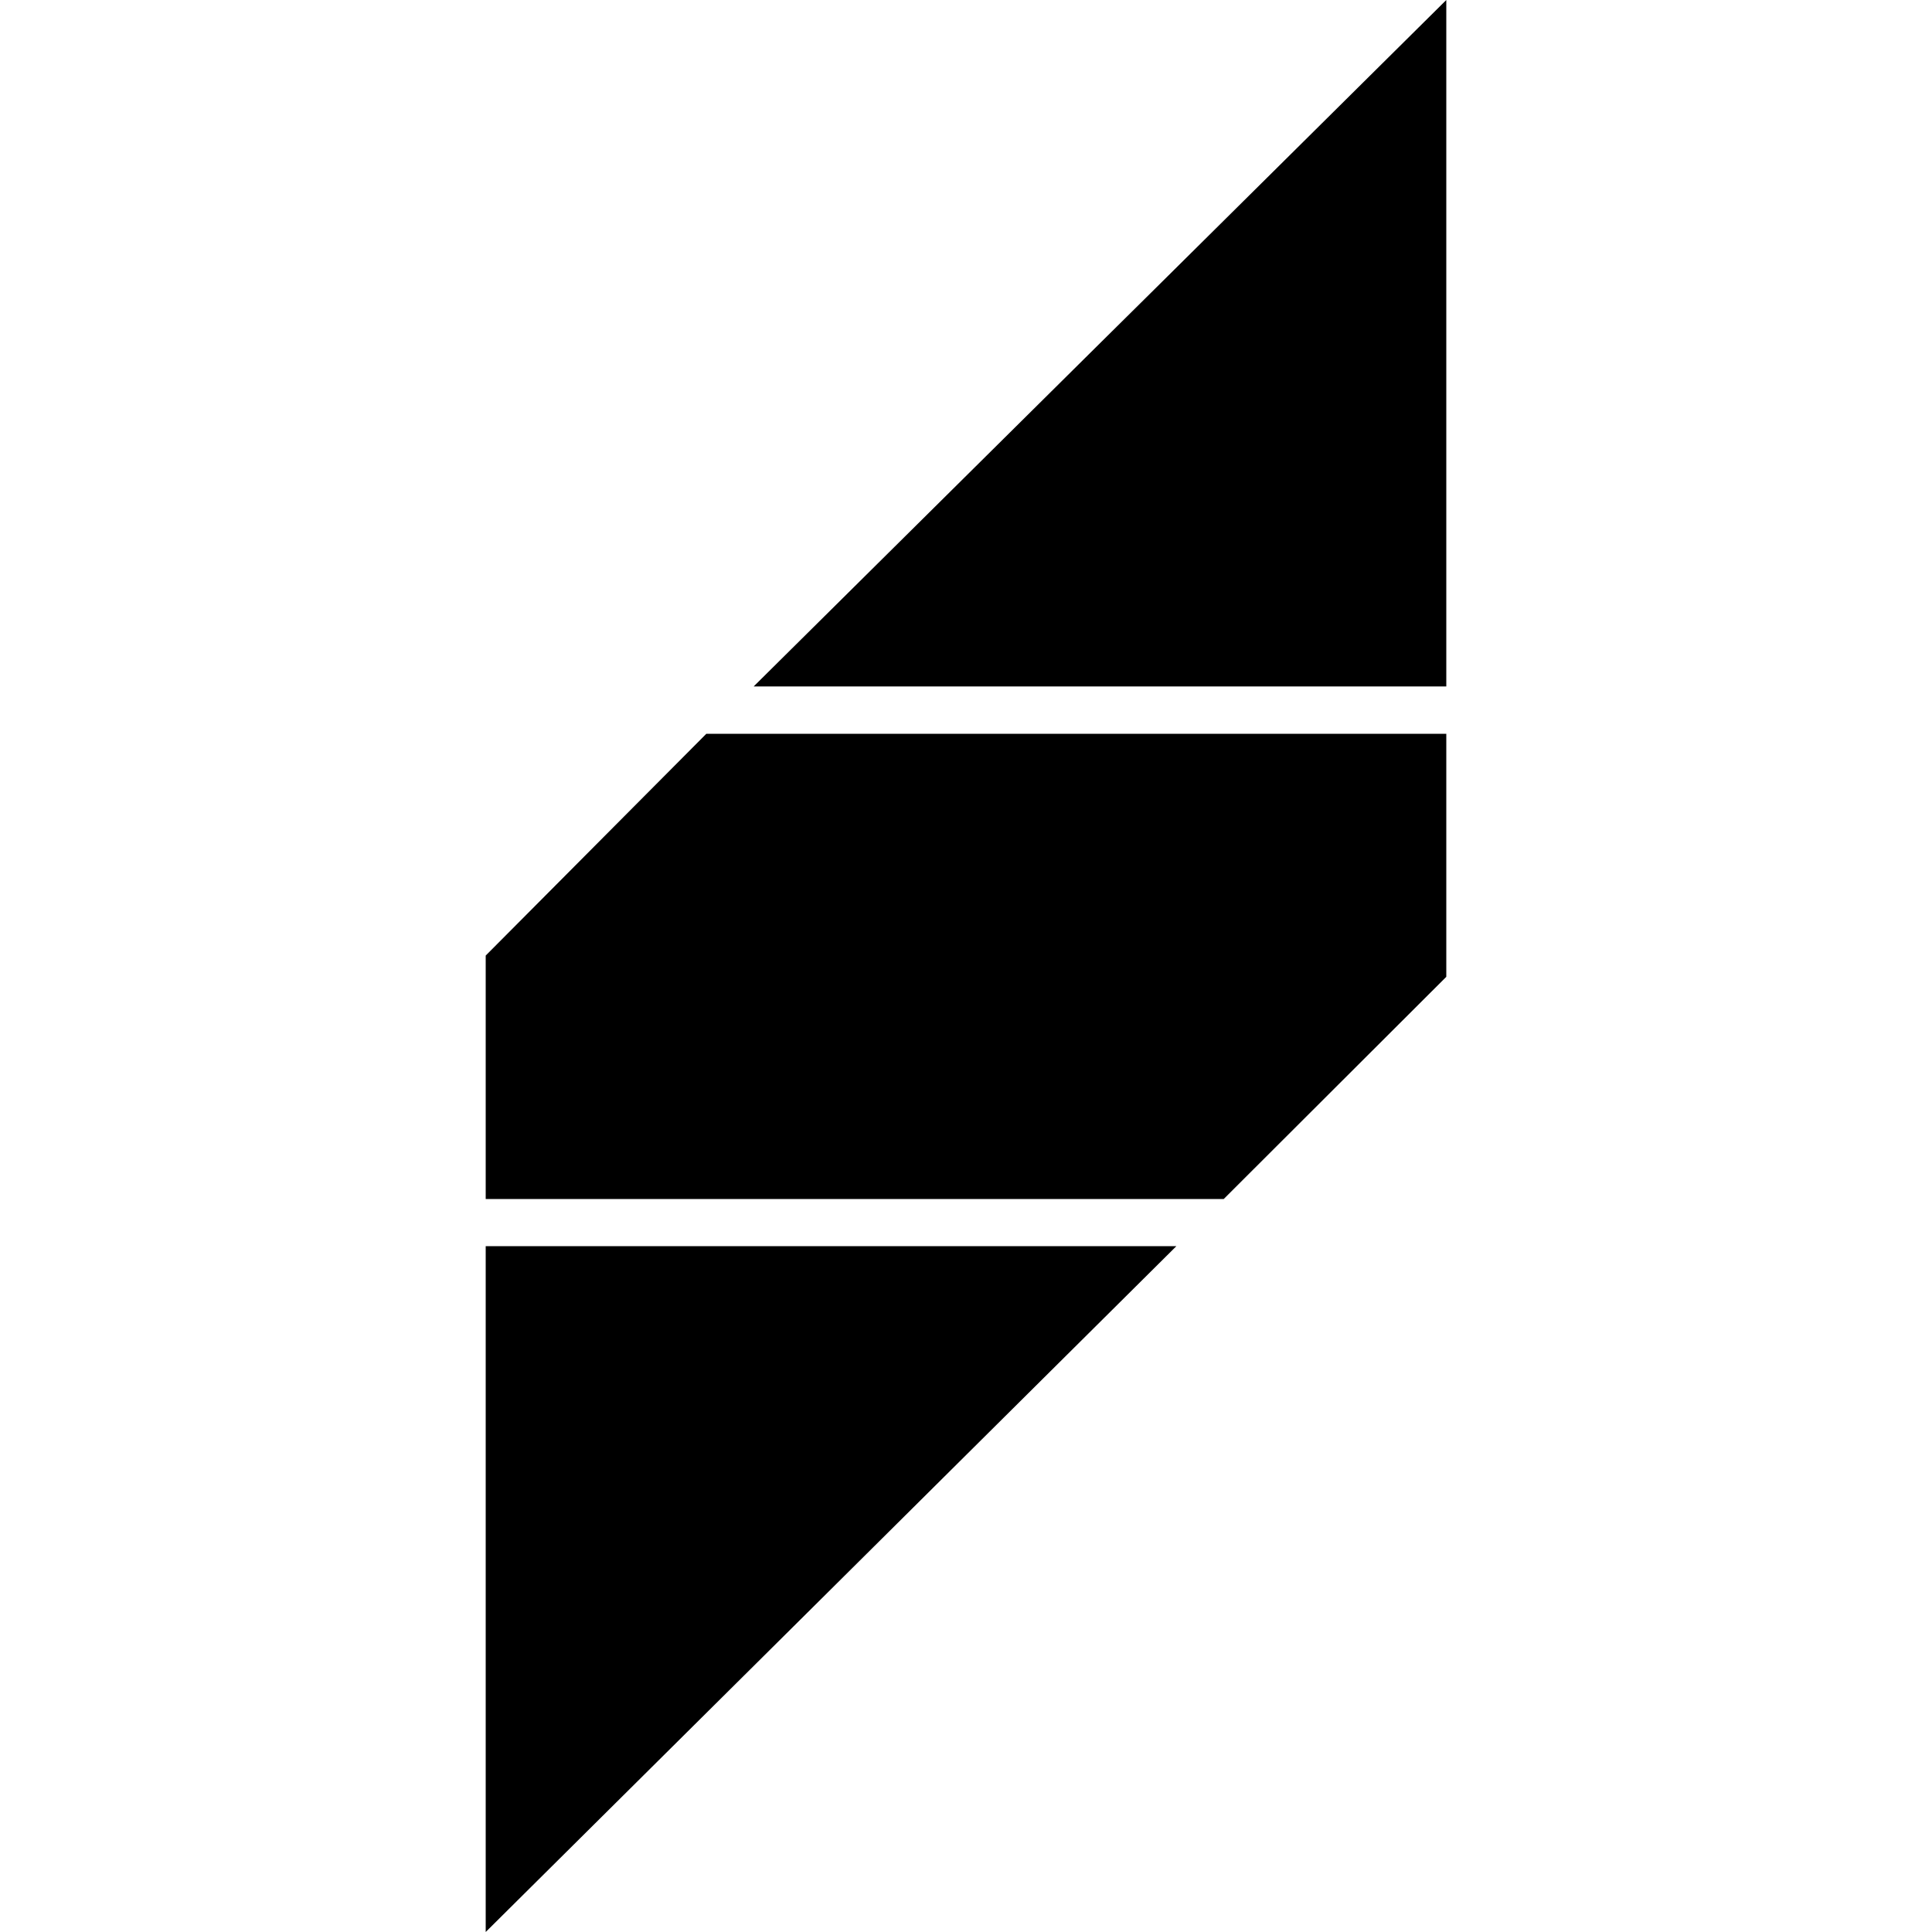 <svg xmlns="http://www.w3.org/2000/svg" xmlns:xlink="http://www.w3.org/1999/xlink" id="Camada_1" x="0px" y="0px" viewBox="0 0 1000 1000" style="enable-background:new 0 0 1000 1000;" xml:space="preserve"><path d="M748.6,505.6V379.8h-383l-57.1,57.4l-57.1,57.4v126h382l57.6-57.5L748.6,505.6z M748.6,0v355.3H390.1l179.3-177.7 C569.4,177.7,748.6,0,748.6,0z M251.4,1000l178.8-177.5L608.9,645H251.4V1000z"></path></svg>